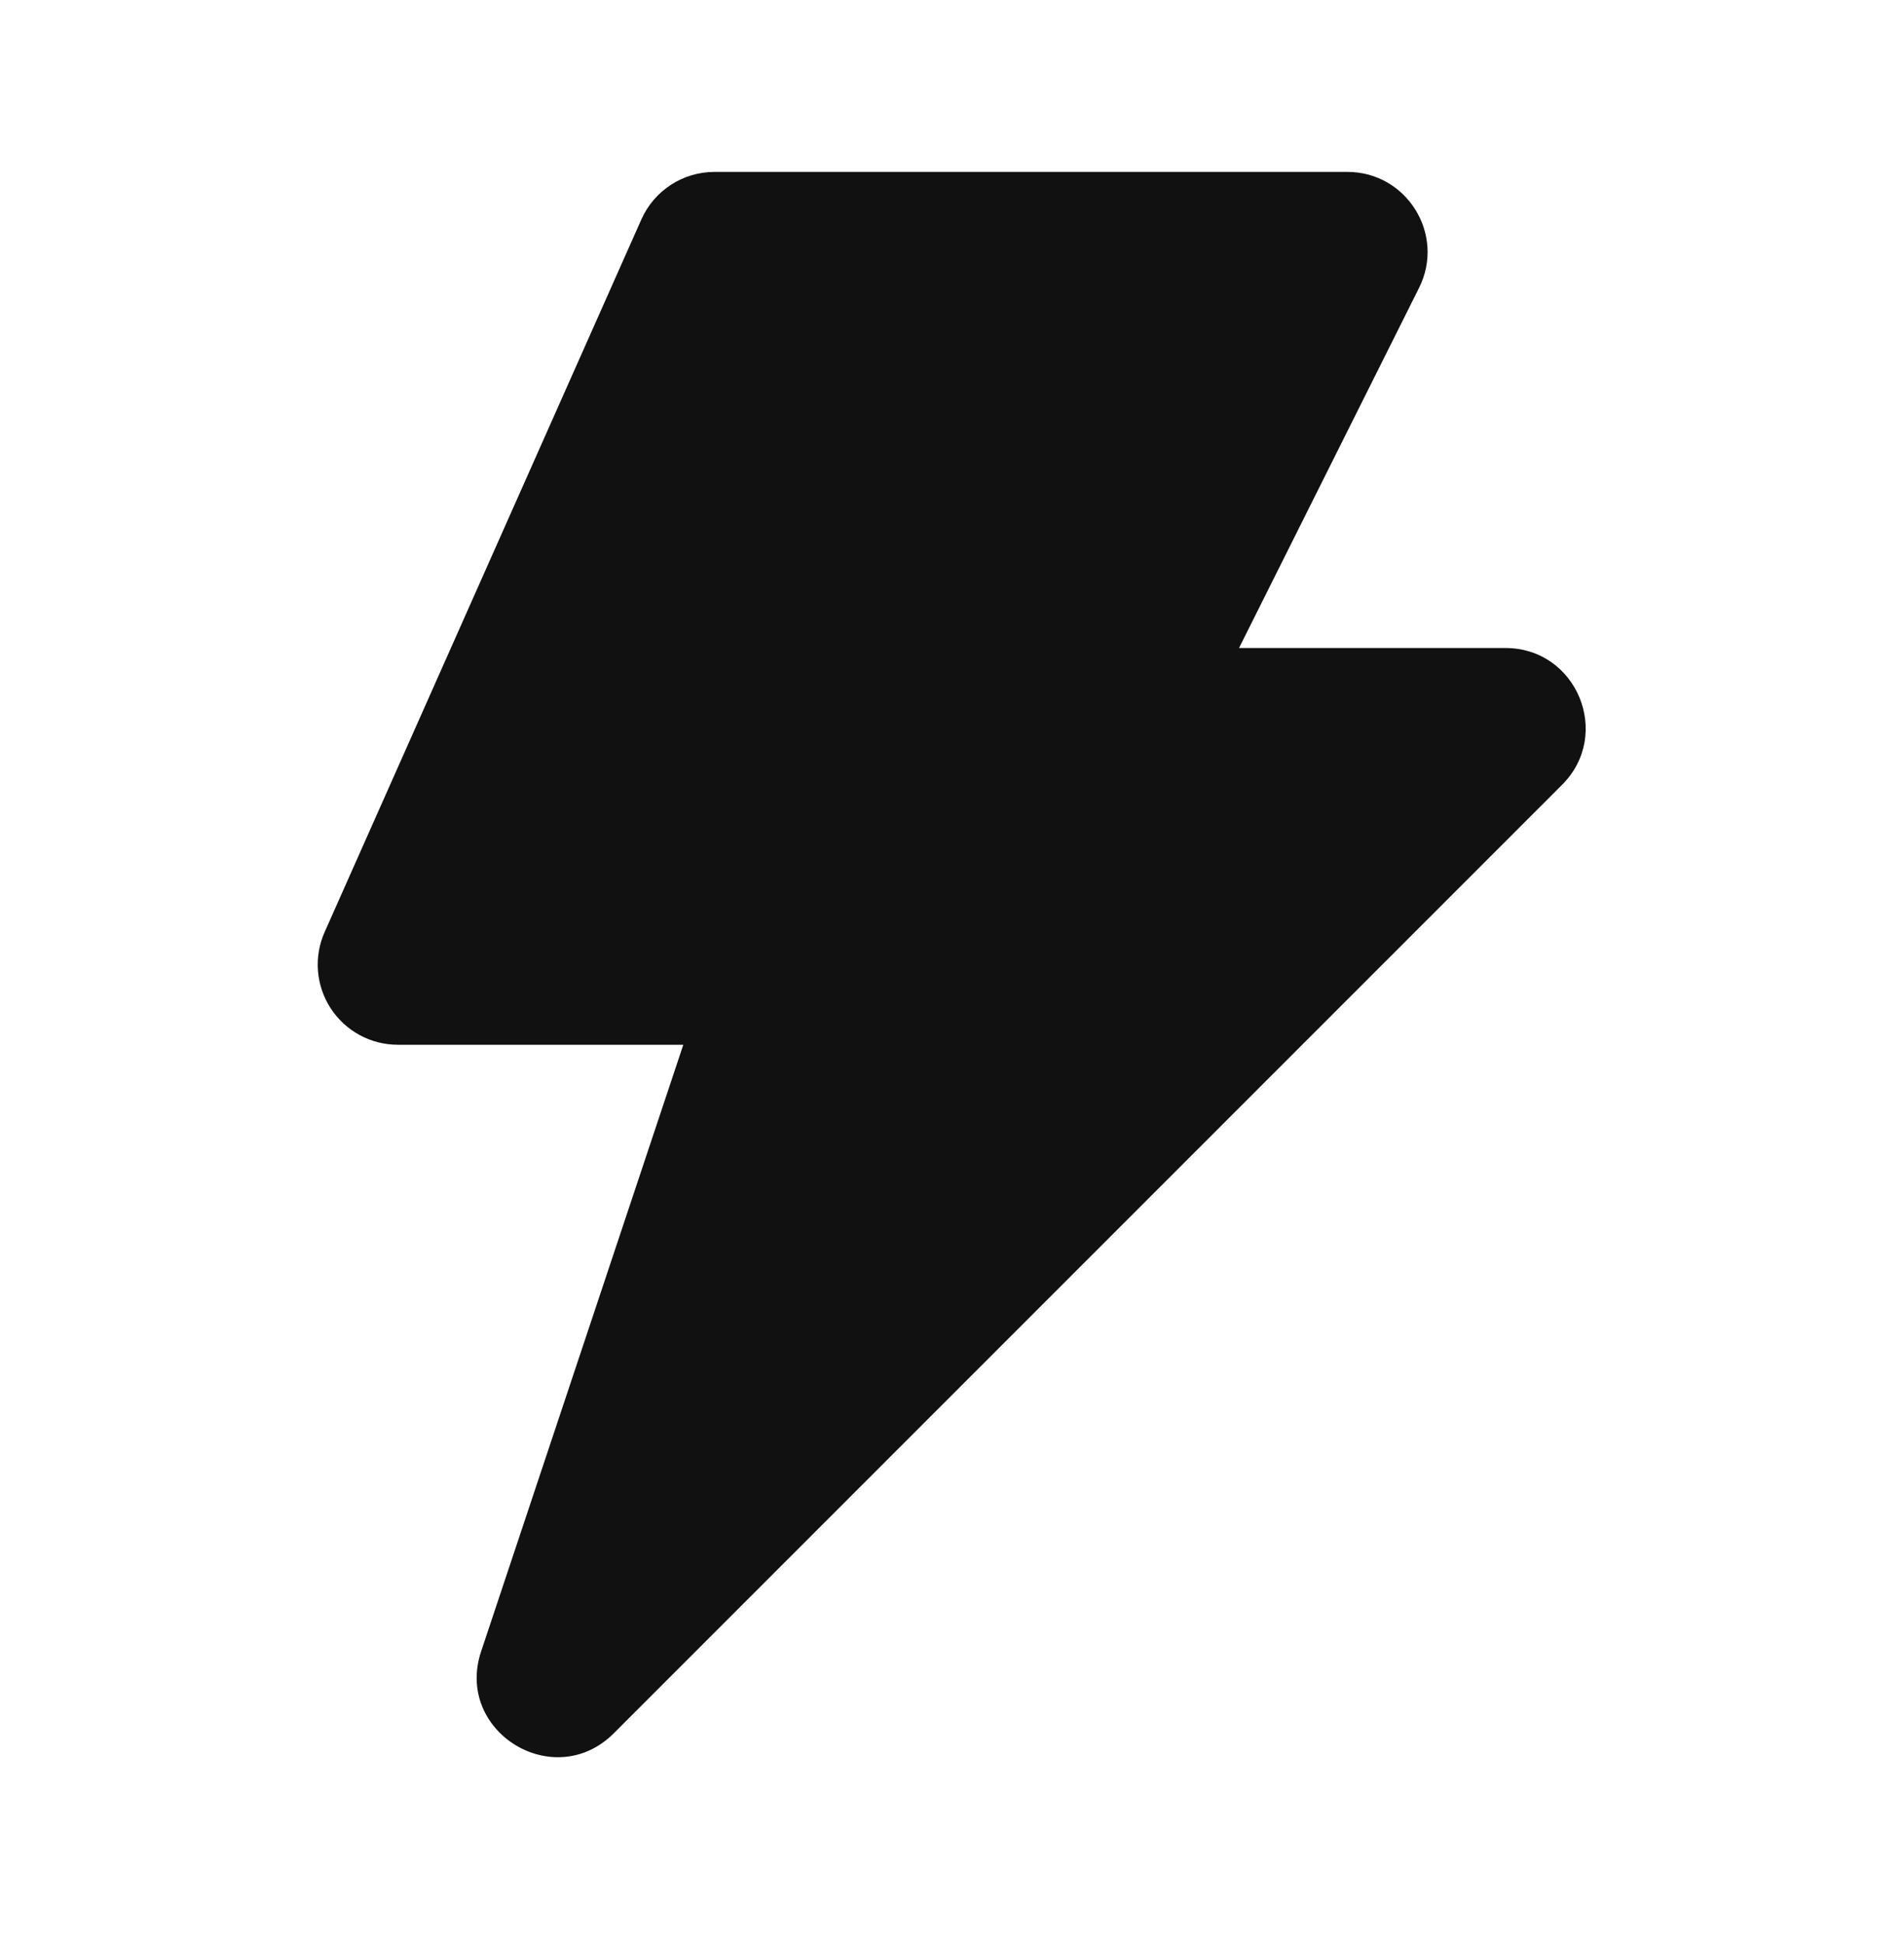 <svg width="48" height="49" viewBox="0 0 48 49" fill="none" xmlns="http://www.w3.org/2000/svg">
<path fill-rule="evenodd" clip-rule="evenodd" d="M16.168 5.533C16.492 4.803 17.214 4.333 18.014 4.333H33.968C35.468 4.333 36.446 5.913 35.774 7.257L31.236 16.333H37.952C39.752 16.333 40.652 18.509 39.38 19.781L15.474 43.687C13.966 45.195 11.454 43.643 12.13 41.621L17.226 26.333H10.03C9.694 26.333 9.362 26.249 9.067 26.089C8.771 25.928 8.52 25.696 8.336 25.414C8.153 25.132 8.043 24.808 8.016 24.473C7.99 24.138 8.047 23.801 8.184 23.493L16.168 5.533Z" fill="#111111"/>
</svg>
